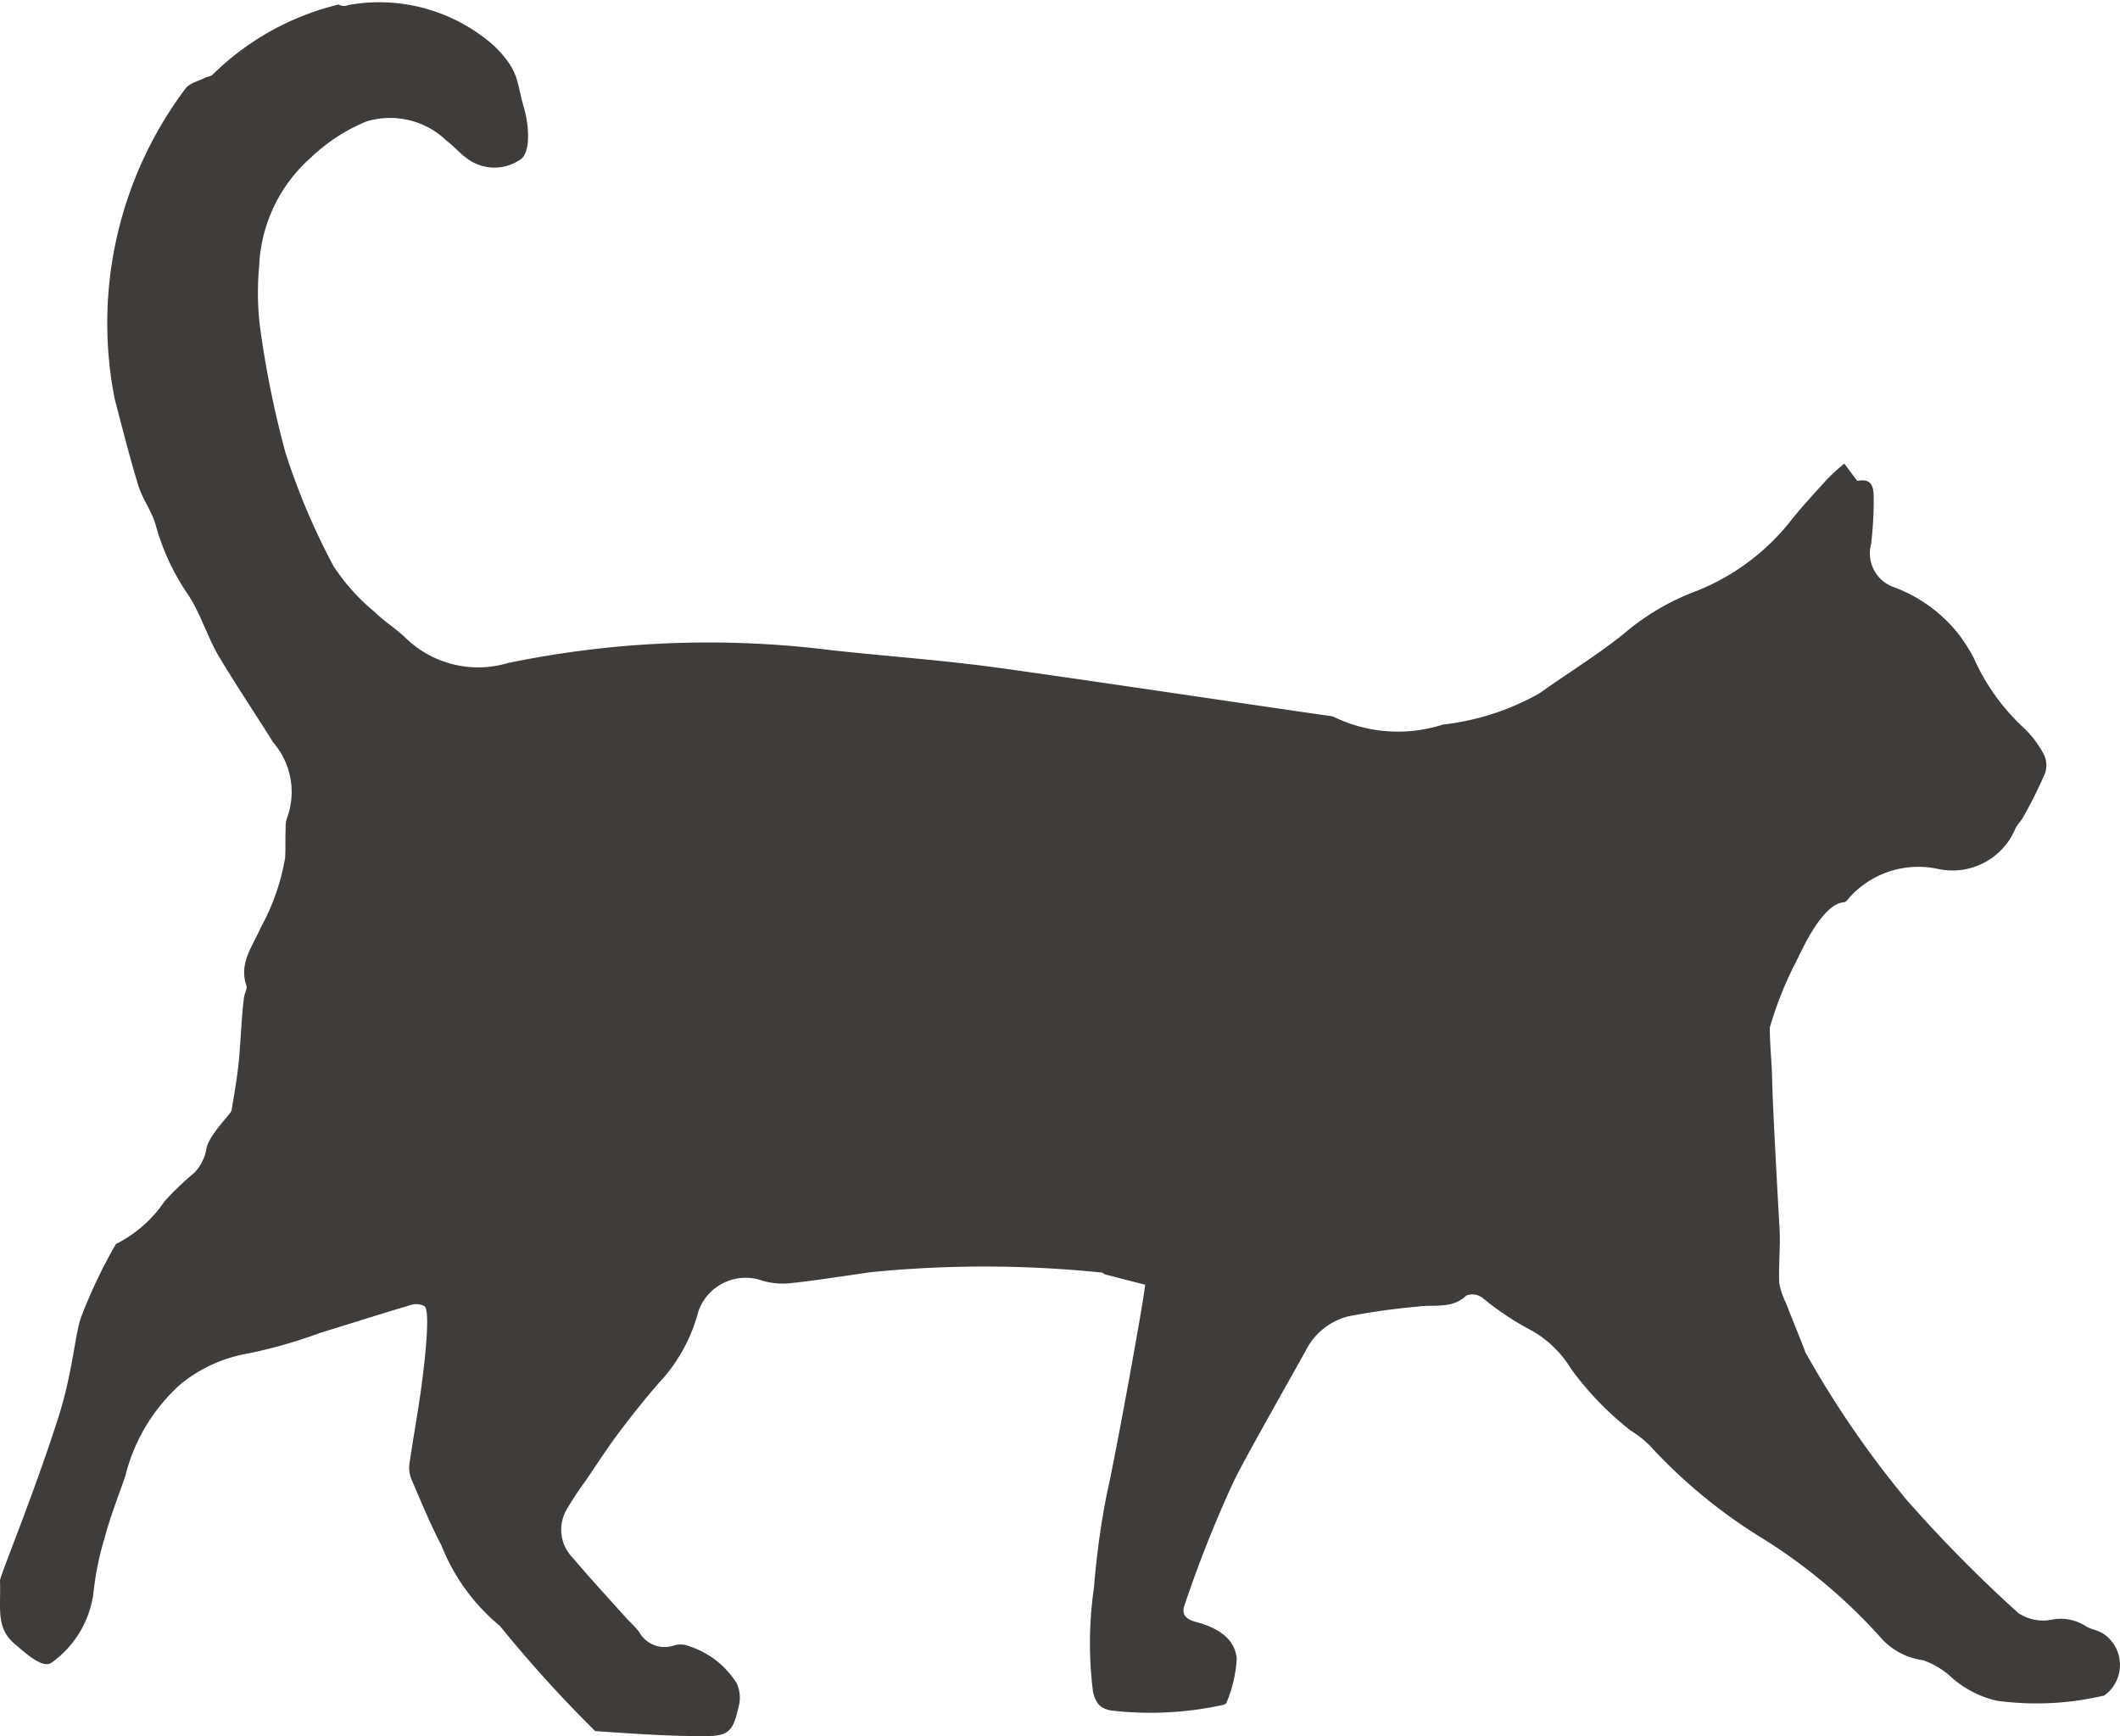 <svg xmlns="http://www.w3.org/2000/svg" width="32.914" height="26.954" viewBox="0 0 32.914 26.954" class=""><path d="M32.678,26.209a4.557,4.557,0,0,1-1.67.081,1.6,1.6,0,0,1-.743-.4,1.324,1.324,0,0,0-.4-.229,1.054,1.054,0,0,1-.633-.323,8.547,8.547,0,0,0-1.831-1.55A8.172,8.172,0,0,1,25.687,22.4a1.516,1.516,0,0,0-.357-.3,4.786,4.786,0,0,1-.925-.954,1.721,1.721,0,0,0-.6-.593,4.429,4.429,0,0,1-.781-.518A.264.264,0,0,0,22.774,20c-.223.214-.5.135-.754.172a10.558,10.558,0,0,0-1.083.152,1.013,1.013,0,0,0-.646.511c-.176.322-.95,1.68-1.13,2.052a18.965,18.965,0,0,0-.774,1.955c-.024.125.045.187.185.224.3.08.6.23.637.565a2.045,2.045,0,0,1-.16.692c-.005.02-.054.035-.084.039a5.254,5.254,0,0,1-1.707.08c-.166-.032-.231-.1-.28-.286a6.019,6.019,0,0,1,.015-1.627A12.593,12.593,0,0,1,17.2,23.04c.1-.412.565-2.948.587-3.208-.188-.048-.361-.091-.533-.137-.044-.012-.1-.019-.128-.05a17.757,17.757,0,0,0-3.62-.005c-.272.041-1.067.157-1.192.164a1.111,1.111,0,0,1-.467-.034.777.777,0,0,0-.995.473,2.609,2.609,0,0,1-.535,1.026c-.233.255-.448.528-.656.8s-.377.537-.562.808a5.053,5.053,0,0,0-.3.457.621.621,0,0,0,.1.736c.277.327.567.641.853.96a2.408,2.408,0,0,1,.176.187.451.451,0,0,0,.56.21.376.376,0,0,1,.231.021,1.364,1.364,0,0,1,.727.572.539.539,0,0,1,.03.361c-.091.4-.155.463-.572.459-.552,0-1.1-.041-1.655-.078a20.04,20.04,0,0,1-1.479-1.632,3.1,3.1,0,0,1-.908-1.249c-.176-.338-.322-.692-.472-1.043a.485.485,0,0,1-.022-.249c.059-.4.133-.8.186-1.2.013-.1.156-1.152.042-1.225a.276.276,0,0,0-.2-.02c-.473.14-.943.291-1.415.435a7.657,7.657,0,0,1-1.113.319,2.269,2.269,0,0,0-1.049.472,2.818,2.818,0,0,0-.865,1.43c-.108.317-.234.63-.319.953a4.617,4.617,0,0,0-.176.864A1.577,1.577,0,0,1,.821,25.69c-.134.121-.4-.124-.576-.274-.309-.256-.221-.56-.237-.993,0-.069.559-1.424.921-2.58.21-.67.247-1.272.342-1.518A7.922,7.922,0,0,1,1.808,19.2a1.976,1.976,0,0,0,.757-.666,4.923,4.923,0,0,1,.463-.443.7.7,0,0,0,.182-.355c.023-.213.384-.554.393-.61.048-.289.1-.58.122-.872.016-.183.048-.792.078-.912.012-.051.045-.11.031-.152-.122-.35.1-.616.221-.9a3.422,3.422,0,0,0,.38-1.088c.009-.148,0-.3.008-.444a.466.466,0,0,1,.022-.173,1.174,1.174,0,0,0-.215-1.171c-.277-.444-.57-.878-.839-1.328-.13-.217-.217-.459-.328-.687a2.079,2.079,0,0,0-.163-.291,3.6,3.6,0,0,1-.5-1.088c-.059-.2-.2-.385-.263-.59-.137-.445-.25-.9-.368-1.347a6.066,6.066,0,0,1,1.1-4.822c.061-.082.2-.114.305-.167.037-.019.094-.018.114-.046A4.189,4.189,0,0,1,5.265-.042a.161.161,0,0,0,.146.009,2.689,2.689,0,0,1,2.276.64c.391.39.336.544.453.944.077.263.112.667-.034.8a.71.71,0,0,1-.863-.015c-.106-.077-.192-.182-.3-.262a1.264,1.264,0,0,0-1.248-.3,2.779,2.779,0,0,0-.853.554,2.378,2.378,0,0,0-.81,1.685,4.5,4.5,0,0,0,.007.908,15.4,15.4,0,0,0,.4,1.991A10.535,10.535,0,0,0,5.188,8.68a3.179,3.179,0,0,0,.64.711c.149.148.334.259.484.407a1.617,1.617,0,0,0,1.582.383,15.333,15.333,0,0,1,5.016-.2c.832.092,1.668.15,2.5.261,1.215.164,4.708.688,5.243.76a.164.164,0,0,1,.058.013,2.284,2.284,0,0,0,1.7.121,3.937,3.937,0,0,0,1.5-.486c.431-.309.886-.586,1.3-.917a3.759,3.759,0,0,1,1.056-.64,3.517,3.517,0,0,0,1.547-1.125c.18-.226.378-.439.573-.653a3.409,3.409,0,0,1,.255-.23l.2.268c.169-.03.25.019.256.23a5.689,5.689,0,0,1-.04.748.557.557,0,0,0,.361.675,2.3,2.3,0,0,1,1.02.756,2.873,2.873,0,0,1,.209.333,3.29,3.29,0,0,0,.742,1.057,1.614,1.614,0,0,1,.341.432.393.393,0,0,1,.031.3,7.262,7.262,0,0,1-.338.68c-.036.069-.1.125-.132.2a1.057,1.057,0,0,1-1.188.615,1.441,1.441,0,0,0-1.353.41c-.038.036-.072.1-.112.106-.345.017-.677.79-.739.909a5.622,5.622,0,0,0-.415,1.036c0,.275.032.55.037.825.007.387.092,1.913.114,2.29.016.279-.016.561-.005.841a1.027,1.027,0,0,0,.1.308c.1.261.21.52.309.782a15.314,15.314,0,0,0,1.564,2.28,21.364,21.364,0,0,0,1.74,1.764.7.7,0,0,0,.5.106.713.713,0,0,1,.542.094c.087.055.2.067.287.126A.584.584,0,0,1,32.678,26.209Z" transform="translate(-0.008 0.112)" fill="#3f3c39"></path></svg>